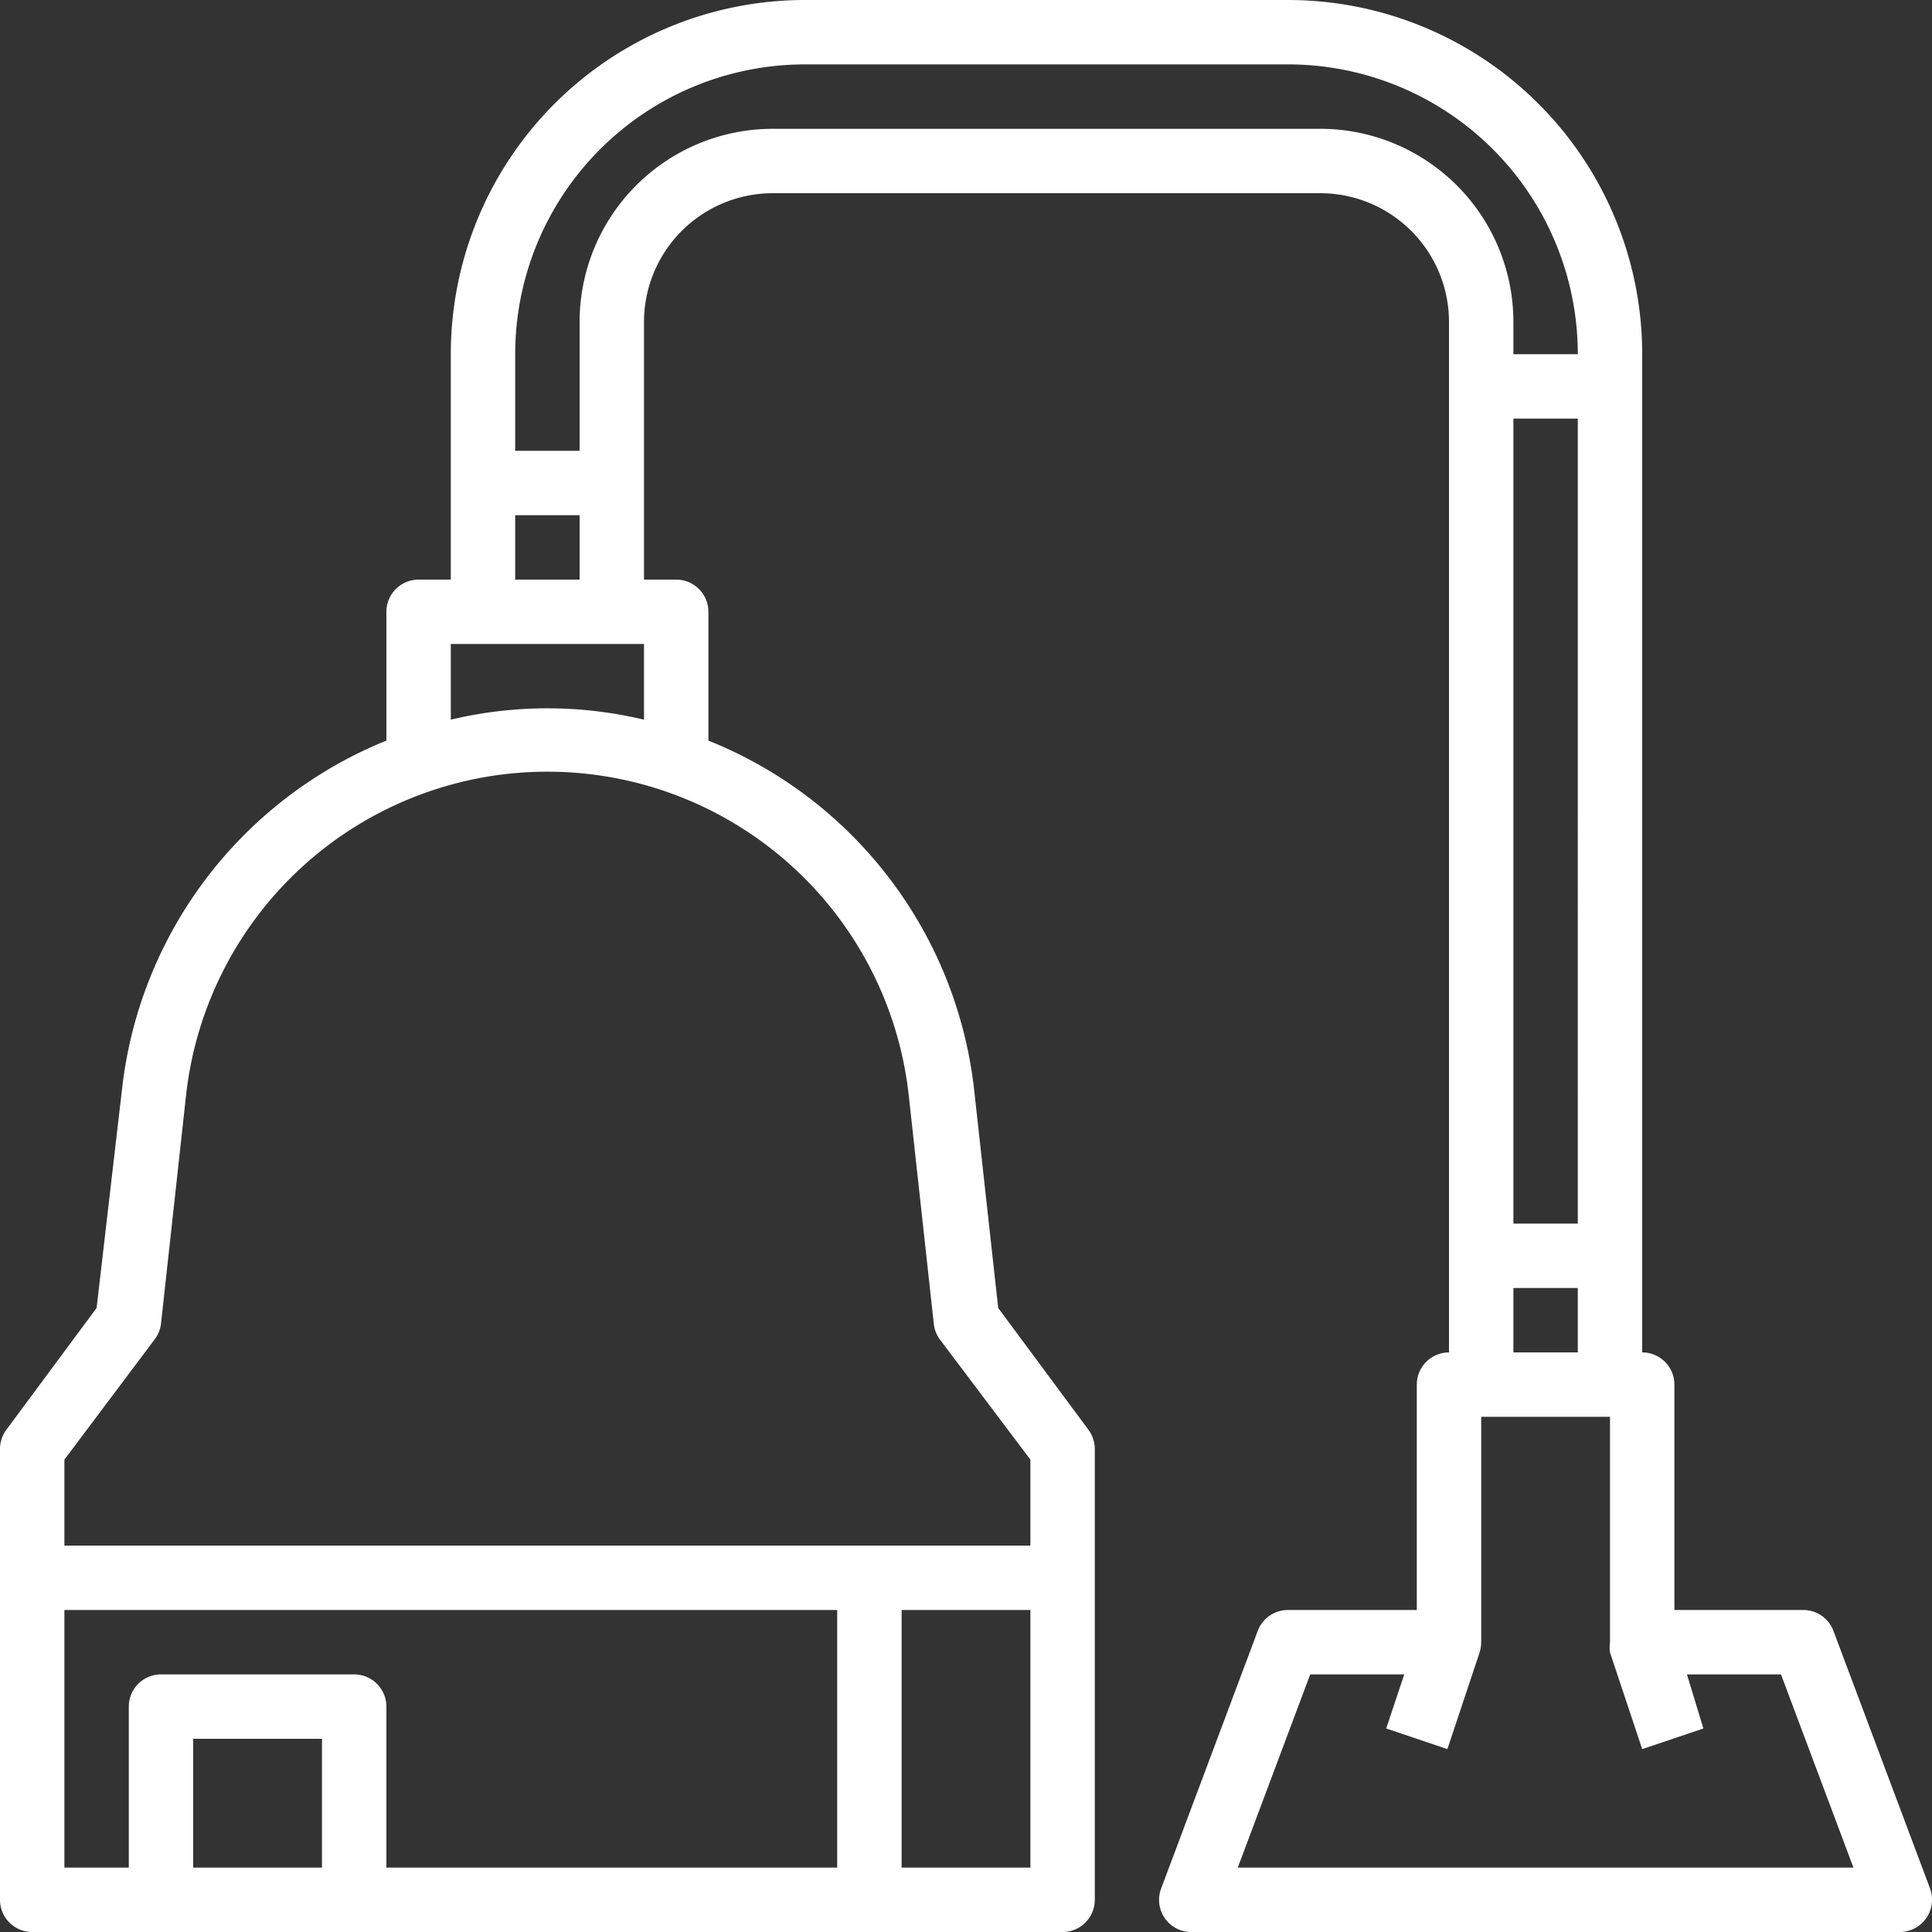 <svg xmlns="http://www.w3.org/2000/svg" viewBox="0 0 60 60"><rect x="0" y="0" width="60" height="60" fill="#333333" stroke="none"/><defs><style>.cls-1{fill:#fff;}</style></defs><title>iconaPavimenti</title><g id="Livello_2" data-name="Livello 2"><g id="GRAFICA"><path class="cls-1" d="M59.94,58.65l-3-8A1,1,0,0,0,56,50H52V43a1,1,0,0,0-1-1V11A11,11,0,0,0,40,0H25A11,11,0,0,0,14,11v7H13a1,1,0,0,0-1,1v4A13.27,13.27,0,0,0,3.79,33.82L3,40.62.2,44.4A1,1,0,0,0,0,45V59a1,1,0,0,0,1,1H33a1,1,0,0,0,1-1V45a1,1,0,0,0-.2-.6L31,40.62l-.75-6.8A13.27,13.27,0,0,0,22,23V19a1,1,0,0,0-1-1H20V10a4,4,0,0,1,4-4H41a4,4,0,0,1,4,4V42a1,1,0,0,0-1,1v7H40a1,1,0,0,0-.94.65l-3,8a1,1,0,0,0,.59,1.29A1,1,0,0,0,37,60H59a1,1,0,0,0,1-1A1,1,0,0,0,59.94,58.65ZM16,16h2v2H16Zm-2,4h6v2.35a12.94,12.94,0,0,0-6,0ZM10,58H6V54h4Zm16,0H12V53a1,1,0,0,0-1-1H5a1,1,0,0,0-1,1v5H2V50H26Zm6,0H28V50h4ZM28.22,34,29,41.11a1,1,0,0,0,.19.49L32,45.33V48H2V45.33L4.8,41.6A1,1,0,0,0,5,41.11L5.78,34a11.29,11.29,0,0,1,22.44,0ZM41,4H24a6,6,0,0,0-6,6v4H16V11a9,9,0,0,1,9-9H40a9,9,0,0,1,9,9H47V10A6,6,0,0,0,41,4Zm6,34V13h2V38Zm2,2v2H47V40ZM38.44,58l2.25-6h2.92l-.56,1.68,1.9.64,1-3A1.19,1.19,0,0,0,46,51V44h4v7a1.19,1.19,0,0,0,0,.32l1,3,1.9-.64L52.39,52h2.92l2.25,6Z"/></g></g></svg>